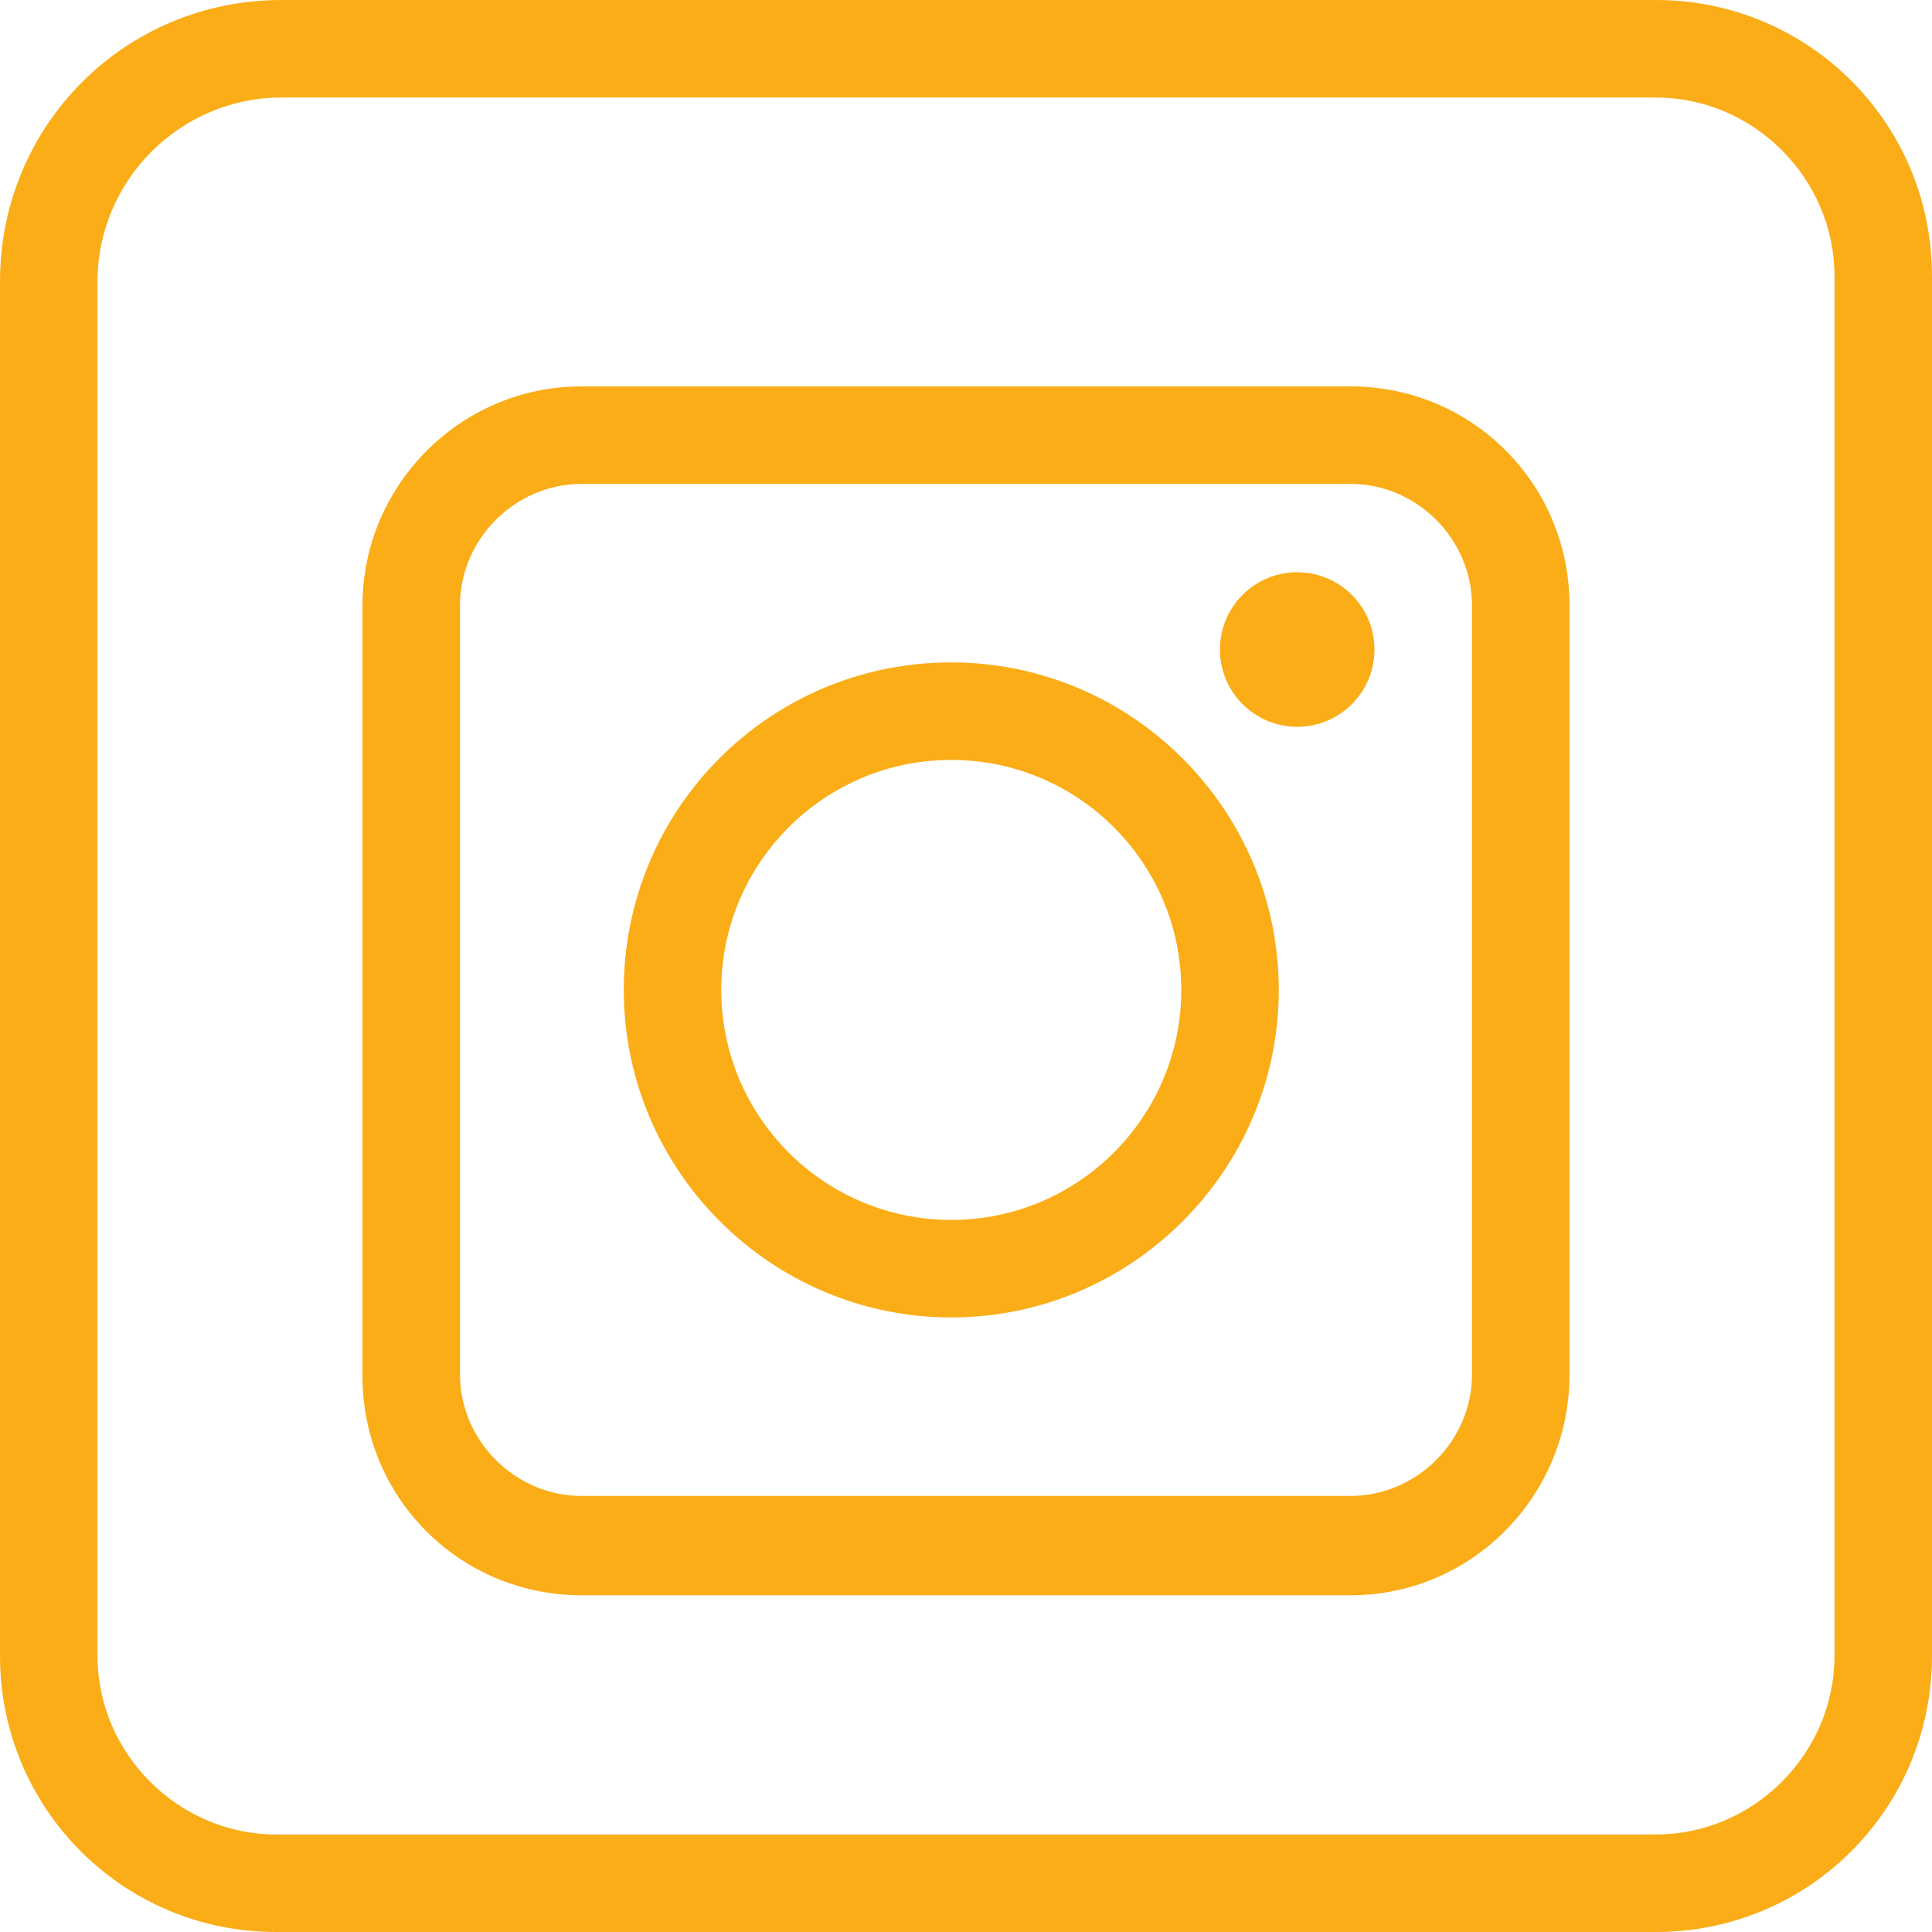 <?xml version="1.0" encoding="utf-8"?>
<!-- Generator: Adobe Illustrator 27.3.1, SVG Export Plug-In . SVG Version: 6.00 Build 0)  -->
<svg version="1.1" id="Layer_1" xmlns="http://www.w3.org/2000/svg" xmlns:xlink="http://www.w3.org/1999/xlink" x="0px" y="0px"
	 viewBox="0 0 105 105" style="enable-background:new 0 0 105 105;" xml:space="preserve">
<style type="text/css">
	.st0{fill:#58595B;}
	.st1{fill:#F6891F;}
	.st2{fill:url(#SVGID_1_);}
	.st3{fill:#F15E22;}
	.st4{fill:url(#SVGID_00000010296065184424789340000008053964533354434709_);}
	.st5{fill:#FFFFFF;}
	.st6{fill:#CB7218;}
	.st7{fill:url(#SVGID_00000034771112619161083560000010407702871321517191_);}
	.st8{fill:url(#SVGID_00000000210164322853888080000003349081786849118642_);}
	.st9{fill:#9D3330;}
	.st10{fill:#C56651;}
	.st11{fill:#561115;}
	.st12{fill:#73BF44;}
	.st13{fill:#E5E51E;}
	.st14{fill:#245D2E;}
	.st15{fill:#FCAF17;}
	.st16{fill:#FFCB45;}
	.st17{fill:#AA5726;}
	.st18{fill:url(#SVGID_00000151536654206718114420000008719834485547807880_);}
	.st19{fill:#9C0D43;}
	.st20{fill:#FFFFFF;stroke:#000000;stroke-width:0.25;stroke-miterlimit:10;}
	.st21{fill:url(#SVGID_00000153691806233226852810000010912244375043543464_);}
	.st22{fill:url(#SVGID_00000126325054189237674240000005336539438398013325_);}
	.st23{fill:#2E3192;}
	.st24{fill:#2E3192;stroke:#FFFFFF;stroke-width:0.5;stroke-miterlimit:10;}
	.st25{fill:#FFFFFF;stroke:#FFFFFF;stroke-width:0.25;stroke-miterlimit:10;}
	.st26{fill:url(#SVGID_00000131341443001031394240000004684429447640144292_);}
	.st27{fill:url(#SVGID_00000052106012636790557120000006572280049209088179_);}
	.st28{fill:#039696;}
	.st29{fill:url(#SVGID_00000025426947407170079770000016711019617298113447_);}
	.st30{fill:url(#SVGID_00000116236665294443132000000002656455108207023294_);}
	.st31{fill:#3156A6;}
	.st32{fill:url(#SVGID_00000173157708505167473850000001699890066212816261_);}
	.st33{fill:url(#SVGID_00000050643766181281337920000002150269032157408697_);}
	.st34{fill:#07592E;}
	.st35{fill:url(#SVGID_00000150803269628942079770000003204072176874116789_);}
	.st36{fill:url(#SVGID_00000102522484829234995790000004003196900518222506_);}
	.st37{fill:#E95980;}
	.st38{fill:url(#SVGID_00000063615874930626022820000002623882300843082401_);}
	.st39{fill:url(#SVGID_00000071542540839558470880000011687193794514634673_);}
	.st40{fill:#A91E23;}
	.st41{fill:url(#SVGID_00000124128161363804159730000011332430439316544924_);}
	.st42{fill:url(#SVGID_00000095319621930450943150000017161242387886983556_);}
	.st43{fill:url(#SVGID_00000054248909771512838760000011719456436326348979_);}
	.st44{fill:url(#SVGID_00000081646563956875370680000009214914246669968818_);}
	.st45{fill:url(#SVGID_00000035512602027527980650000014152455712323466940_);}
	.st46{fill:#095C76;}
	.st47{fill:url(#SVGID_00000062184487742882128860000013054678784716481205_);}
	.st48{fill:url(#SVGID_00000026149011061355837730000016375849227315166090_);}
	.st49{fill:#2A2663;}
	.st50{fill:url(#SVGID_00000161598772359627444390000016860382384102450109_);}
	.st51{fill:url(#SVGID_00000138550259738319749960000017509931341708450480_);}
	.st52{fill:url(#SVGID_00000061449962722050816230000013088391768634660767_);}
	.st53{fill:url(#SVGID_00000142869089743626714250000005561220766951425684_);}
	.st54{fill:url(#SVGID_00000178199722795670196720000007021750610210896526_);}
	.st55{fill:#139DA8;}
	.st56{fill:url(#SVGID_00000103980813523479275900000000881032583378429077_);}
	.st57{fill:url(#SVGID_00000182526650983651606930000005584294114606650786_);}
	.st58{fill:url(#SVGID_00000125599037902901447110000011167173865074313605_);}
	.st59{fill:url(#SVGID_00000114034371304979927400000015004336837755163316_);}
	.st60{fill:#571C59;}
	.st61{fill:url(#SVGID_00000149368339137983352720000006038544600449766785_);}
	.st62{fill:url(#SVGID_00000131334520081983085820000016612380934280945829_);}
	.st63{fill:#28355E;}
	.st64{fill:url(#SVGID_00000165952465366810833250000009782646070890459799_);}
	.st65{fill:#19AECB;}
	.st66{fill:#010101;}
	.st67{fill:#A7A9AC;}
	.st68{fill:url(#SVGID_00000110435458092413850940000018438337862122920864_);}
	.st69{fill:#1C1D3F;}
	.st70{fill:url(#SVGID_00000009569008372562561670000018341026665847887784_);}
	.st71{fill:url(#SVGID_00000142859899193671336010000002591543811305973390_);}
	.st72{fill:#7A121C;}
	.st73{fill:url(#SVGID_00000124125476147471092750000002374207421167512737_);}
	.st74{fill:url(#SVGID_00000012468153942013306360000009600242325656128442_);}
	.st75{fill:#E5B335;}
	.st76{fill:url(#SVGID_00000022540081496872317180000015791246957278192810_);}
	.st77{fill:url(#SVGID_00000040544094072282518340000010663379207274893231_);}
	.st78{fill:#5CA67C;}
	.st79{fill:url(#SVGID_00000029030283718395578420000002888135465055366050_);}
	.st80{fill:url(#SVGID_00000113335607515743854270000002521045191887765159_);}
	.st81{fill:#941A1D;}
	.st82{fill:url(#SVGID_00000159457442412007874630000001840822207313396369_);}
	.st83{fill:url(#SVGID_00000168114899899985016120000009535159664598199471_);}
	.st84{fill:url(#SVGID_00000145050815038968371730000000581626456678535813_);}
	.st85{fill:url(#SVGID_00000181088386772647207340000014778757240460368011_);}
	.st86{fill:url(#SVGID_00000104672777457606570670000006687163809267495604_);}
	.st87{fill:url(#SVGID_00000145058919233970501170000007665339119016679603_);}
	.st88{fill:url(#SVGID_00000080165525690964599790000002458294050516735140_);}
	.st89{fill:url(#SVGID_00000129206865405066476410000011293380739533909693_);}
	.st90{fill:url(#SVGID_00000177474423358403923760000017039350082021220757_);}
	.st91{fill:url(#SVGID_00000111175629349037370000000014387904109483932290_);}
	.st92{fill:url(#SVGID_00000107548915877480732350000017557092892946756762_);}
	.st93{fill:none;stroke:#19AECB;stroke-width:3;stroke-miterlimit:10;}
	.st94{filter:url(#Adobe_OpacityMaskFilter);}
	.st95{fill:url(#SVGID_00000052084535410452945150000012823570367600302246_);}
	
		.st96{opacity:0.31;mask:url(#SVGID_00000163756289964031192160000000228166910683864254_);fill:url(#SVGID_00000016049274105882886150000000537240992281391030_);}
	.st97{filter:url(#Adobe_OpacityMaskFilter_00000044149244380123660230000008689139430931770301_);}
	.st98{fill:url(#SVGID_00000166662478465809102970000008720196565555047045_);}
	
		.st99{opacity:0.31;mask:url(#SVGID_00000156548766077105951270000006803844219015075992_);fill:url(#SVGID_00000116938486605254055500000010210302764827642530_);}
	.st100{filter:url(#Adobe_OpacityMaskFilter_00000088834133069517374730000000743511435000328833_);}
	.st101{fill:url(#SVGID_00000137829012874519881800000017742741538486367880_);}
	
		.st102{opacity:0.31;mask:url(#SVGID_00000065789056679785000800000014751204267401398175_);fill:url(#SVGID_00000116212162248864089240000006310219367351039378_);}
	.st103{filter:url(#Adobe_OpacityMaskFilter_00000000220793496648259310000014653648434999015352_);}
	.st104{fill:url(#SVGID_00000127751494316116124810000015432809350119871408_);}
	
		.st105{opacity:0.31;mask:url(#SVGID_00000036935408296139777310000017376048449065370253_);fill:url(#SVGID_00000045588429757677630860000011293268546130100887_);}
	.st106{fill:url(#SVGID_00000149345094871555950890000000677496556647429023_);}
	.st107{fill:#0E8FA0;}
	.st108{fill:url(#SVGID_00000076589617438912777670000012223222049126316179_);}
	.st109{fill:url(#SVGID_00000181066946494574514530000011095528642191969414_);}
	.st110{fill:url(#SVGID_00000115514765499392507320000004344699159766104973_);}
	.st111{fill:url(#SVGID_00000082340157793664703900000006225268178756364459_);}
	.st112{fill:url(#SVGID_00000054957857999480562600000013892799683170406025_);}
	.st113{fill:url(#SVGID_00000084517563855031468780000008535560139522399654_);}
	.st114{fill:url(#SVGID_00000096022762320376800530000013853217076024454555_);}
	.st115{fill:#252349;}
	.st116{fill:url(#SVGID_00000059992921325121343020000012233050121644851360_);}
	.st117{fill:url(#SVGID_00000136398737600182627570000014482405311503569547_);}
	.st118{fill:url(#SVGID_00000047773046009878930640000002445496478840712351_);}
	.st119{fill:#B43D25;}
	.st120{fill:url(#SVGID_00000129890626956855233410000007359294400155036081_);}
	.st121{fill:url(#SVGID_00000165948785244521128740000009035939243466668447_);}
	.st122{fill:url(#SVGID_00000106840339698874952610000004692485540463668635_);}
	.st123{fill:#D19A2A;}
	.st124{fill:none;stroke:#D19A2A;stroke-miterlimit:10;}
	.st125{fill:url(#SVGID_00000023999572525231408340000005803509331911103155_);}
	.st126{fill:url(#SVGID_00000024697129982926358860000018352406694471555503_);}
	.st127{fill:url(#SVGID_00000132786401055108477240000015172967150805317270_);}
	.st128{fill:url(#SVGID_00000118392860048232636210000007119283919423975061_);}
	.st129{fill:url(#SVGID_00000175304394398391200780000005778229273270463673_);}
	.st130{fill:url(#SVGID_00000104679395624156225120000017449989821004507289_);}
	.st131{fill:url(#SVGID_00000040551684836122899780000006829916529891363262_);}
	.st132{fill:url(#SVGID_00000160158646697306605980000009024592107586668213_);}
	.st133{fill:url(#SVGID_00000115486431731369847290000000849942511175410824_);}
	.st134{fill:url(#SVGID_00000035489809553258283880000006588852567310911375_);}
	.st135{fill:url(#SVGID_00000080166504953804249000000009038473720720429723_);}
	.st136{fill:url(#SVGID_00000112600774615769951200000012775957006195658676_);}
	.st137{fill:url(#SVGID_00000152986147155912218430000016827724827100307360_);}
	.st138{fill:url(#SVGID_00000071526104283325668280000005907356733675684283_);}
	.st139{fill:url(#SVGID_00000009576191186362542120000017179343549122633630_);}
	.st140{fill:url(#SVGID_00000106869508521838333940000015114434654223255958_);}
	.st141{fill:url(#SVGID_00000073702903686800804050000007283423871404948864_);}
	.st142{fill:url(#SVGID_00000022549815898455697370000004583292152582965680_);}
	.st143{fill:none;stroke:#245D2E;stroke-miterlimit:10;}
	.st144{stroke:#FFFFFF;stroke-miterlimit:10;}
	.st145{fill:url(#SVGID_00000089558676663549994340000008118166351170803335_);}
	.st146{fill:none;stroke:#E95980;stroke-width:0.25;stroke-miterlimit:10;}
	.st147{fill:url(#SVGID_00000040574950912928572230000002841375058034450877_);}
	.st148{fill:url(#SVGID_00000009573845146476821120000004452684832708083349_);}
	.st149{fill:url(#SVGID_00000115490805123022678910000010751168427570264221_);}
	.st150{fill:url(#SVGID_00000029040914268479686130000001271800548964170412_);}
	.st151{fill:url(#SVGID_00000104673884942927834490000016933094982241521299_);}
	.st152{fill:url(#SVGID_00000080172044394367095420000006558342186942632082_);}
	.st153{fill:url(#SVGID_00000074424248713032111250000002397142272811691413_);}
	.st154{fill:url(#SVGID_00000009589290790125278470000001517392932544636086_);}
	.st155{fill:url(#SVGID_00000086686737920825344610000006547240068483811001_);}
	.st156{fill:url(#SVGID_00000028284964314930743970000000874386384347136189_);}
	.st157{fill:url(#SVGID_00000107584941328476239220000016026529131542098329_);}
	.st158{fill:#7A121C;stroke:#7A121C;stroke-width:0.25;stroke-miterlimit:10;}
	.st159{fill:url(#SVGID_00000004516672958437579240000018143628272479429775_);}
	.st160{fill:url(#SVGID_00000022533578167454087540000001715151184243779759_);}
	.st161{fill:url(#SVGID_00000014620709335648377690000005688727531151248038_);}
	.st162{fill:none;stroke:#AA5726;stroke-width:0.75;stroke-miterlimit:10;}
	.st163{fill:url(#SVGID_00000126290836111087460300000009817114330029297851_);}
	.st164{fill:url(#SVGID_00000052783865661687786070000016029495963549532087_);}
	.st165{fill:url(#SVGID_00000025434481414503397650000016439157137927430297_);}
	.st166{fill:url(#SVGID_00000047021821044996723940000009847498435870891435_);}
	.st167{fill:url(#SVGID_00000073695413283947239750000013981895917374306442_);}
	.st168{fill:url(#SVGID_00000181782668718256408400000005895383740370343604_);}
	.st169{fill:#7A121C;stroke:#FFFFFF;stroke-width:0.25;stroke-miterlimit:10;}
	.st170{fill:url(#SVGID_00000030464742532501193860000014930681372932176287_);}
	.st171{fill:url(#SVGID_00000074421004889730825280000011914740783712838072_);}
	.st172{fill:url(#SVGID_00000007410467222062399400000002932118728977524631_);}
	.st173{fill:#941A1D;stroke:#FFFFFF;stroke-width:0.25;stroke-miterlimit:10;}
	.st174{fill:none;stroke:#941A1D;stroke-width:0.25;stroke-miterlimit:10;}
	.st175{fill:url(#SVGID_00000075123320976482599860000012927036358900182180_);}
	.st176{fill:none;stroke:#FFFFFF;stroke-width:0.5;stroke-miterlimit:10;}
	.st177{fill:url(#SVGID_00000060724747036414167410000009452335523414881949_);}
	.st178{fill:url(#SVGID_00000140007233016129502490000003408068652786415016_);}
	.st179{fill:url(#SVGID_00000000907733794281522560000009953869303475985811_);}
	.st180{fill:url(#SVGID_00000152222016927422178480000004927991935290833075_);}
	.st181{fill:url(#SVGID_00000100349534902916968910000000463946534893923770_);}
	.st182{fill:#571C59;stroke:#FFFFFF;stroke-width:0.25;stroke-miterlimit:10;}
	.st183{fill:#571C59;stroke:#571C59;stroke-width:0.25;stroke-miterlimit:10;}
	.st184{fill:url(#SVGID_00000080915614900426471500000003826332843524137378_);}
	.st185{fill:url(#SVGID_00000155831313210952325070000012984616296076203957_);}
	.st186{fill:url(#SVGID_00000072968734233273680480000017855136095103708816_);}
	.st187{fill:#2E3192;stroke:#FFFFFF;stroke-width:0.1;stroke-miterlimit:10;}
	.st188{fill:none;stroke:#FFFFFF;stroke-width:0.1;stroke-miterlimit:10;}
	.st189{fill:url(#SVGID_00000180358476050803888740000012101157008837429904_);}
	.st190{fill:url(#SVGID_00000041292518534683414390000012812365327691564979_);}
	.st191{fill:#E5B335;stroke:#FFFFFF;stroke-miterlimit:10;}
	.st192{fill:url(#SVGID_00000092440110210626689030000008541155181010376094_);}
	.st193{fill:none;stroke:#2A2663;stroke-linecap:round;stroke-miterlimit:10;}
	.st194{fill:url(#SVGID_00000034075684911681735310000003036755170014670208_);}
	.st195{fill:url(#SVGID_00000065033795883868777090000011836320513464580480_);}
	.st196{fill:none;stroke:#245D2E;stroke-width:0.5;stroke-miterlimit:10;}
	.st197{fill:#F4F0ED;}
	.st198{fill:none;stroke:#4CB652;stroke-miterlimit:10;}
	.st199{fill:url(#SVGID_00000175290487083082051900000009837612780430444469_);}
	.st200{fill:url(#SVGID_00000145024794807350408500000018421825133735659659_);}
	.st201{fill:url(#SVGID_00000163056952734532984470000000546128325568498835_);}
	.st202{fill:url(#SVGID_00000088823057982790575960000006856352576272588728_);}
	.st203{fill:url(#SVGID_00000073679132231038537340000017804605696389750692_);}
	.st204{fill:url(#SVGID_00000142144545534492453620000018254427321161550765_);}
	.st205{fill:url(#SVGID_00000152232084228884074510000006723122345968123559_);}
	.st206{fill:url(#SVGID_00000023976467534171997400000009142720537821075073_);}
	.st207{fill:url(#SVGID_00000106124218600407463720000014348281240081982602_);}
	.st208{fill:url(#SVGID_00000003815319069859899750000009646179426184947888_);}
	.st209{fill:url(#SVGID_00000158743189384816343670000017415577383644968098_);}
	.st210{fill:url(#SVGID_00000047036004486829068660000006122912012460418197_);}
	.st211{fill:url(#SVGID_00000161600948075158186250000013582114092805360010_);}
	.st212{fill:url(#SVGID_00000116924080577370380440000014019639945649803148_);}
	.st213{fill:url(#SVGID_00000121968339057072220880000011572577450261426319_);}
	.st214{fill:url(#SVGID_00000023256953178039577710000016170039217817963179_);}
	.st215{fill:url(#SVGID_00000114044388993783784570000004941544728886989196_);}
	.st216{fill:url(#SVGID_00000005956537978213311530000016811103010041468323_);}
	.st217{fill:url(#SVGID_00000145024368154443087630000001107470036202771350_);}
	.st218{fill:url(#SVGID_00000091725621381718008070000007951405577578804136_);}
	.st219{fill:url(#SVGID_00000010280794452384936520000010616364528895925414_);}
	.st220{fill:url(#SVGID_00000047753966799045342270000015913157400216933773_);}
	.st221{fill:url(#SVGID_00000175317910822904487880000006623051507534086289_);}
	.st222{fill:url(#SVGID_00000007399819106373783150000012538859976693196679_);}
	.st223{fill:url(#SVGID_00000049918824544179137930000016912908697670430874_);}
	.st224{fill:url(#SVGID_00000146497560106085829870000006177767968652238774_);}
	.st225{fill:url(#SVGID_00000079465297246446628120000003084732364215223721_);}
	.st226{fill:url(#SVGID_00000123415154527100422220000008012685852395935675_);}
	.st227{fill:url(#SVGID_00000036950439106933961620000001227063630041556377_);}
	.st228{fill:url(#SVGID_00000018915804824125213550000017218784860716539524_);}
	.st229{fill:url(#SVGID_00000026852215433929395900000007306755716300384179_);}
	.st230{fill:url(#SVGID_00000157298474842953510740000017522474520467318920_);}
	.st231{fill:url(#SVGID_00000180328205947086071870000014966986556231333298_);}
	.st232{fill:url(#SVGID_00000174590843673303287920000002611082495912358820_);}
	.st233{fill:url(#SVGID_00000032638101765049225880000015944833875641702797_);}
	.st234{fill:url(#SVGID_00000078015234080960448300000008971708975006279319_);}
	.st235{fill:#27C4F4;}
	.st236{fill:#FFFFFF;stroke:#000000;stroke-miterlimit:10;}
	.st237{fill:none;stroke:#000000;stroke-miterlimit:10;}
	.st238{fill:#FBAD18;}
	.st239{fill:#F27B9A;}
	.st240{fill:#00AEE9;}
	.st241{fill:url(#SVGID_00000152959854448765766720000009642981976739697820_);}
	.st242{fill:url(#SVGID_00000012472846501248655960000000997662297079687599_);}
	.st243{fill:url(#SVGID_00000018237816957017281700000010796882741991762058_);}
	.st244{fill:url(#SVGID_00000035526423051686950980000009010385367316902799_);}
	.st245{fill:url(#SVGID_00000165225307558885784870000015692396990468740999_);}
	.st246{fill:url(#SVGID_00000003810434297140068730000015813492079242489473_);}
	.st247{fill:#939598;}
	.st248{fill:url(#SVGID_00000063614988543185923530000001867297823188647332_);}
	.st249{fill:#ED1A3B;}
	.st250{fill:#B73E96;}
	.st251{fill:#00AB4E;}
	.st252{fill:none;stroke:#A7A9AC;stroke-width:4;stroke-linecap:round;stroke-miterlimit:10;}
	.st253{fill:none;stroke:#A7A9AC;stroke-width:4;stroke-miterlimit:10;}
	.st254{fill:url(#SVGID_00000062167720008647439100000005149109724928536732_);}
	.st255{fill:none;stroke:#FBAD18;stroke-width:5.298;stroke-miterlimit:10;}
</style>
<g>
	<g>
		<path class="st238" d="M90,5.3c5.3,0,9.7,4.4,9.7,9.7v75c0,5.3-4.4,9.7-9.7,9.7H15c-5.3,0-9.7-4.4-9.7-9.7V15.3
			c0-5.5,4.5-10,10-10H90 M90,0H15.3C6.8,0,0,6.8,0,15.3V90c0,8.3,6.7,15,15,15h75c8.3,0,15-6.7,15-15V15C105,6.7,98.3,0,90,0L90,0z
			"/>
	</g>
</g>
<g>
	<path class="st238" d="M73.4,86.7H31.6c-6.6,0-11.9-5.3-11.9-11.9V32.9C19.7,26.4,25,21,31.6,21h41.8c6.6,0,11.9,5.3,11.9,11.9
		v41.8C85.3,81.3,80,86.7,73.4,86.7z M31.6,26.3c-3.6,0-6.6,3-6.6,6.6v41.8c0,3.6,3,6.6,6.6,6.6h41.8c3.6,0,6.6-3,6.6-6.6V32.9
		c0-3.6-3-6.6-6.6-6.6H31.6z"/>
</g>
<g>
	<path class="st238" d="M51.7,71.6c-9.8,0-17.8-8-17.8-17.8S41.8,36,51.7,36c9.8,0,17.8,8,17.8,17.8S61.5,71.6,51.7,71.6z
		 M51.7,41.3c-6.9,0-12.5,5.6-12.5,12.5c0,6.9,5.6,12.5,12.5,12.5s12.5-5.6,12.5-12.5C64.2,46.9,58.6,41.3,51.7,41.3z"/>
</g>
<g>
	<circle class="st238" cx="70.5" cy="35.3" r="4.2"/>
</g>
</svg>

